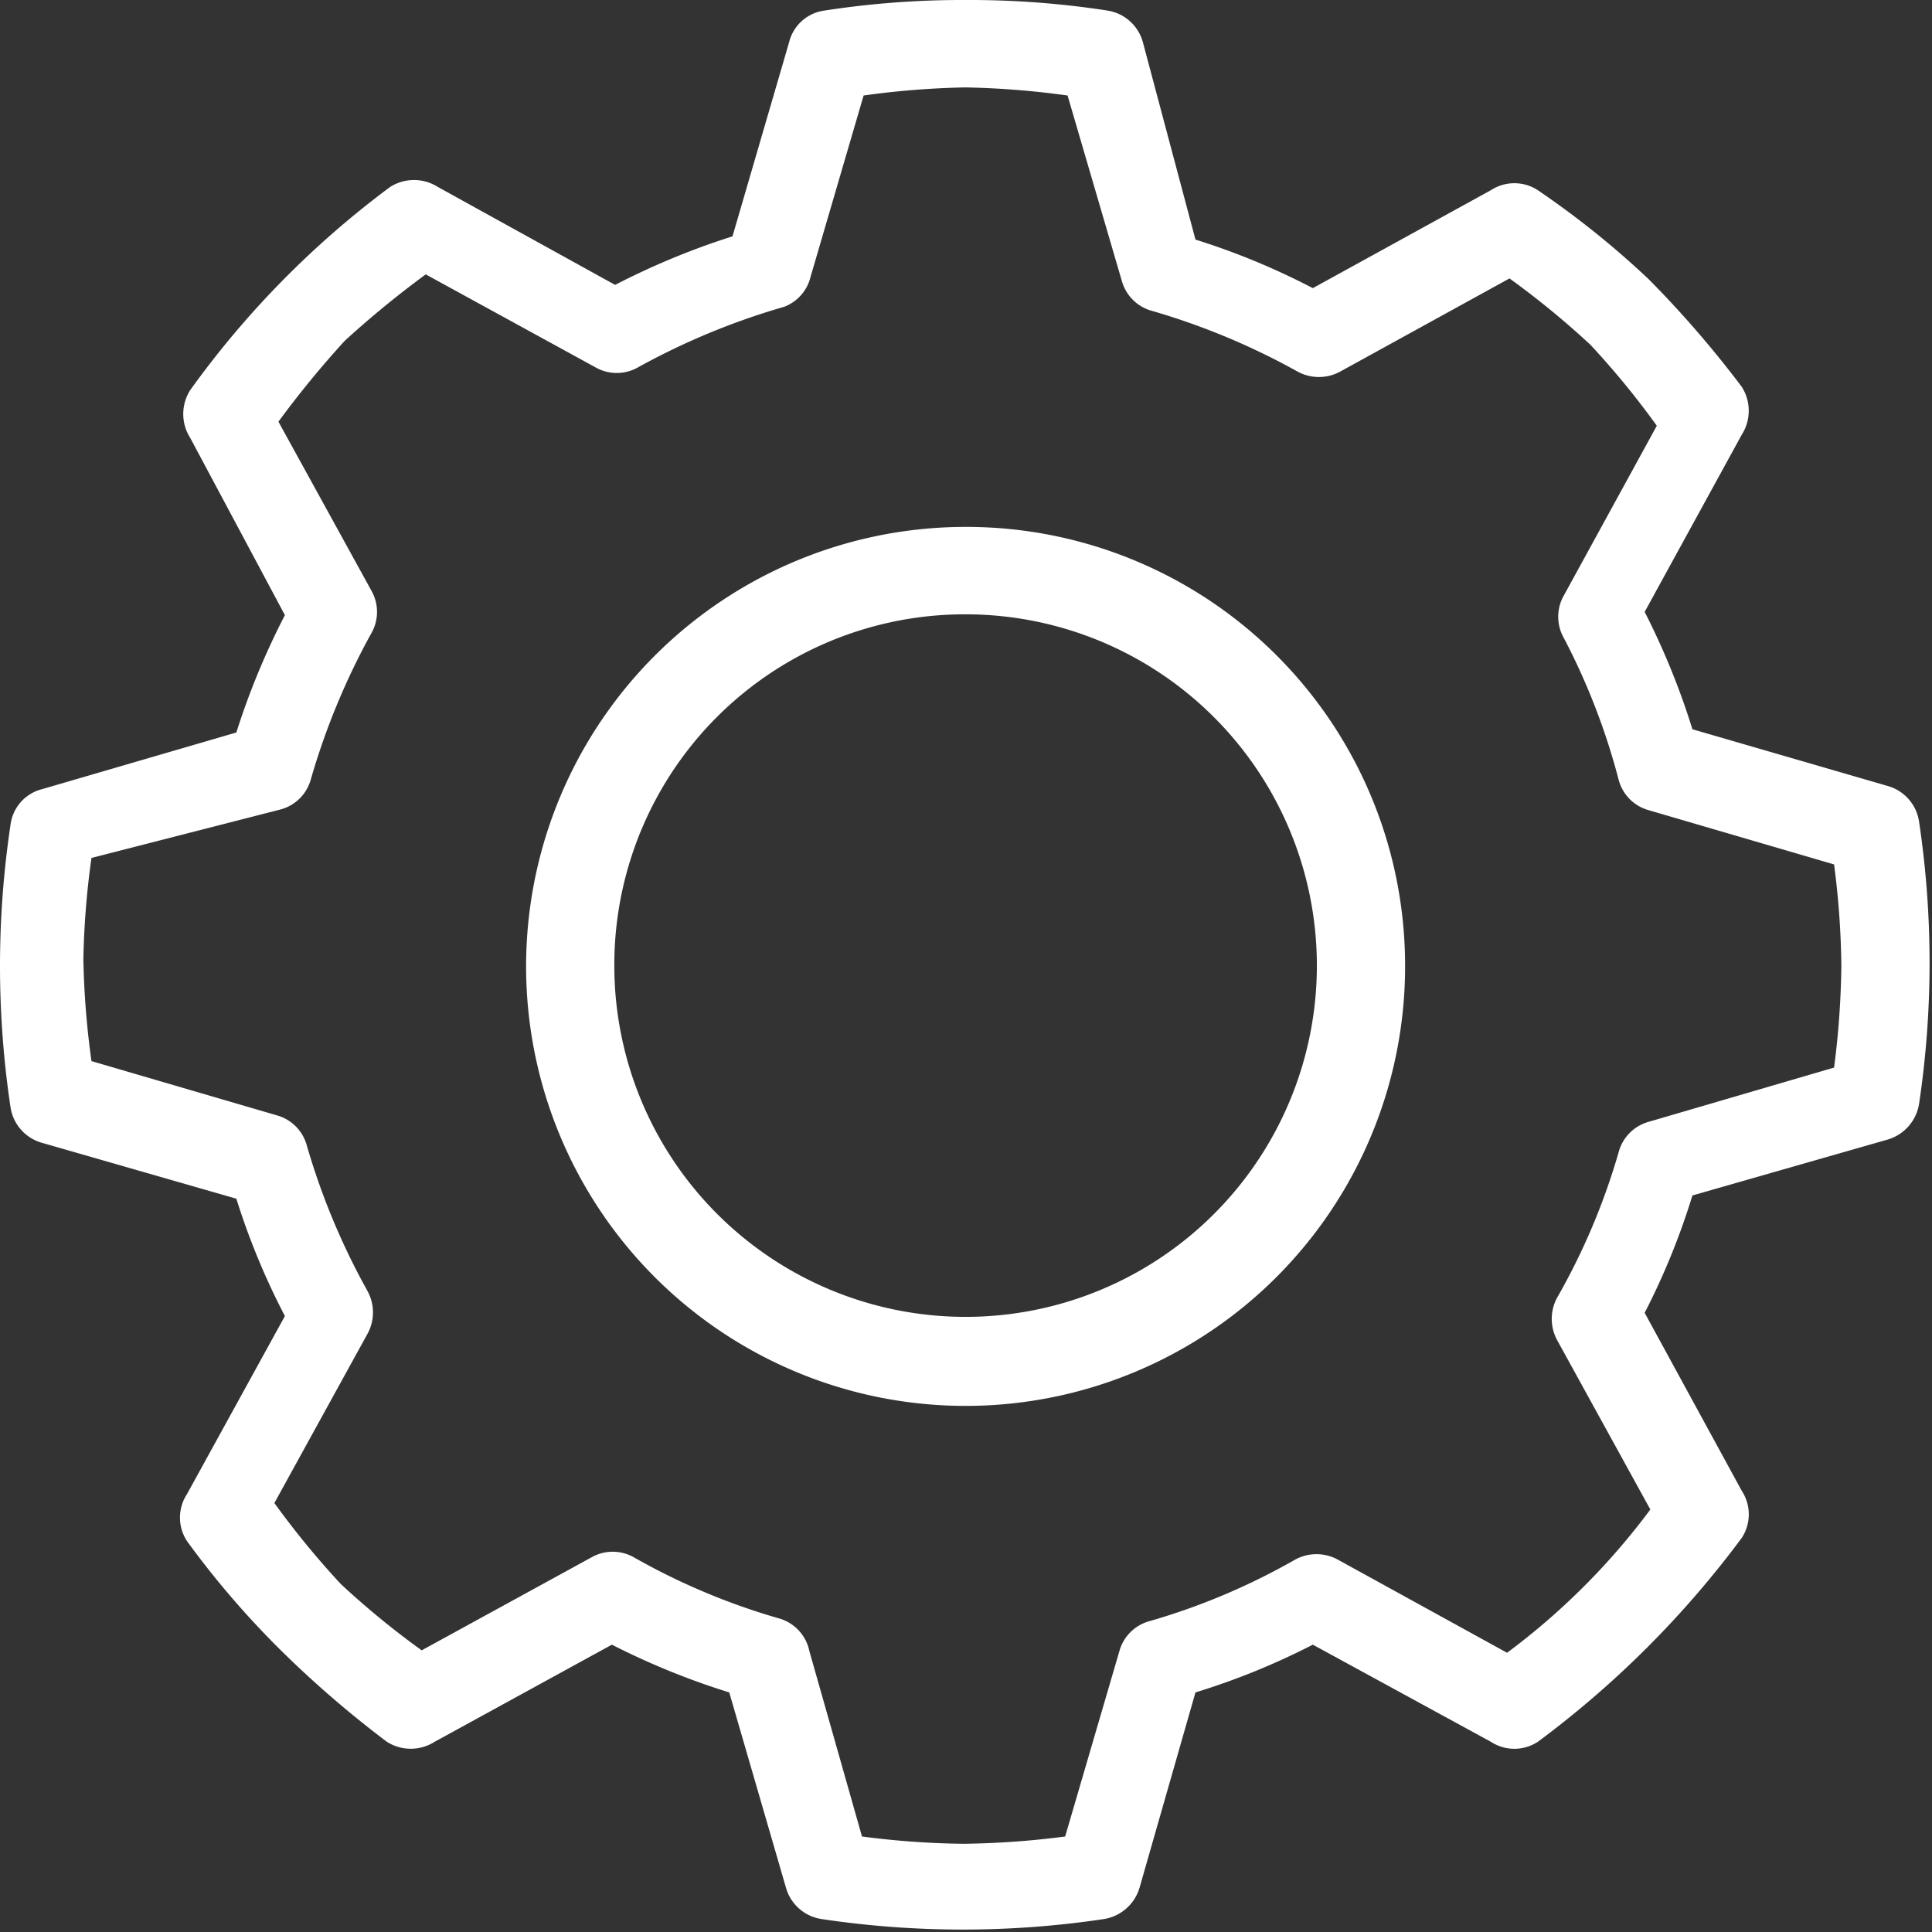 <svg xmlns="http://www.w3.org/2000/svg" viewBox="0 0 23.87 23.87"><rect x="0" y="0" width="23.87" height="23.87" fill="#333333" stroke="none"/><defs><style>.cls-1{fill:#fff;}</style></defs><g id="Layer_2" data-name="Layer 2"><g id="Header"><path class="cls-1" d="M11.93,0a11.14,11.14,0,0,0-1.74.13.52.52,0,0,0-.44.39l-.7,2.4a9.22,9.22,0,0,0-1.45.6L5.41,2.31a.55.55,0,0,0-.59,0A11.42,11.42,0,0,0,2.35,4.82a.55.55,0,0,0,0,.59L3.52,7.6a9.22,9.22,0,0,0-.6,1.45l-2.4.7a.52.52,0,0,0-.39.44,11.78,11.78,0,0,0,0,3.49.54.54,0,0,0,.39.44l2.4.69a8.84,8.84,0,0,0,.6,1.45l-1.21,2.2a.53.53,0,0,0,0,.58,11,11,0,0,0,1.14,1.33,13,13,0,0,0,1.33,1.15.55.55,0,0,0,.59,0l2.19-1.2a9.18,9.18,0,0,0,1.45.59l.7,2.41a.54.54,0,0,0,.44.39,11.78,11.78,0,0,0,3.49,0,.55.55,0,0,0,.44-.39l.69-2.41a8.81,8.81,0,0,0,1.45-.59l2.2,1.2a.53.53,0,0,0,.58,0A12.14,12.14,0,0,0,21.52,19a.53.53,0,0,0,0-.58l-1.2-2.2a8.81,8.81,0,0,0,.59-1.45l2.41-.69a.55.55,0,0,0,.39-.44,11.78,11.78,0,0,0,0-3.49.54.54,0,0,0-.39-.44l-2.41-.7a9.18,9.18,0,0,0-.59-1.45l1.2-2.19a.55.55,0,0,0,0-.59,13,13,0,0,0-1.15-1.33A11,11,0,0,0,19,2.35a.53.53,0,0,0-.58,0l-2.2,1.21a8.84,8.84,0,0,0-1.45-.6L14.12.52a.54.54,0,0,0-.44-.39A11.18,11.18,0,0,0,11.93,0Zm0,1.08a10.53,10.53,0,0,1,1.26.1l.67,2.29a.53.53,0,0,0,.37.37,8.65,8.65,0,0,1,1.8.75.55.55,0,0,0,.53,0l2.09-1.15a10.53,10.53,0,0,1,1,.82,10.32,10.32,0,0,1,.82,1l-1.15,2.1a.53.53,0,0,0,0,.52A8.25,8.25,0,0,1,20,9.64a.53.53,0,0,0,.37.37l2.29.67a10.36,10.36,0,0,1,.09,1.25,10.52,10.52,0,0,1-.09,1.26l-2.29.67a.53.53,0,0,0-.37.37,8.18,8.18,0,0,1-.76,1.8.55.55,0,0,0,0,.53l1.15,2.09a8.57,8.57,0,0,1-1.77,1.77l-2.09-1.15a.55.55,0,0,0-.53,0,8.18,8.18,0,0,1-1.8.76.53.53,0,0,0-.37.37l-.67,2.29a10.52,10.52,0,0,1-1.26.09,10.36,10.36,0,0,1-1.25-.09L10,20.4A.53.53,0,0,0,9.64,20a8.25,8.25,0,0,1-1.81-.76.53.53,0,0,0-.52,0l-2.1,1.15a10.32,10.32,0,0,1-1-.82,10.53,10.53,0,0,1-.82-1l1.15-2.09a.55.55,0,0,0,0-.53,8.65,8.65,0,0,1-.75-1.8.53.53,0,0,0-.37-.37l-2.29-.67a10.53,10.53,0,0,1-.1-1.26,10.36,10.36,0,0,1,.1-1.25L3.47,10a.53.53,0,0,0,.37-.37,8.74,8.74,0,0,1,.75-1.81.53.53,0,0,0,0-.52L3.44,5.21a12.12,12.12,0,0,1,.82-1,12.12,12.12,0,0,1,1-.82l2.1,1.15a.53.53,0,0,0,.52,0,8.74,8.74,0,0,1,1.81-.75A.53.53,0,0,0,10,3.47l.67-2.29A10.36,10.36,0,0,1,11.93,1.08Zm0,5.43a5.43,5.43,0,1,0,5.43,5.42A5.42,5.42,0,0,0,11.93,6.51Zm0,1.08a4.34,4.34,0,1,1-4.34,4.34A4.33,4.33,0,0,1,11.93,7.59Z"/></g></g></svg>